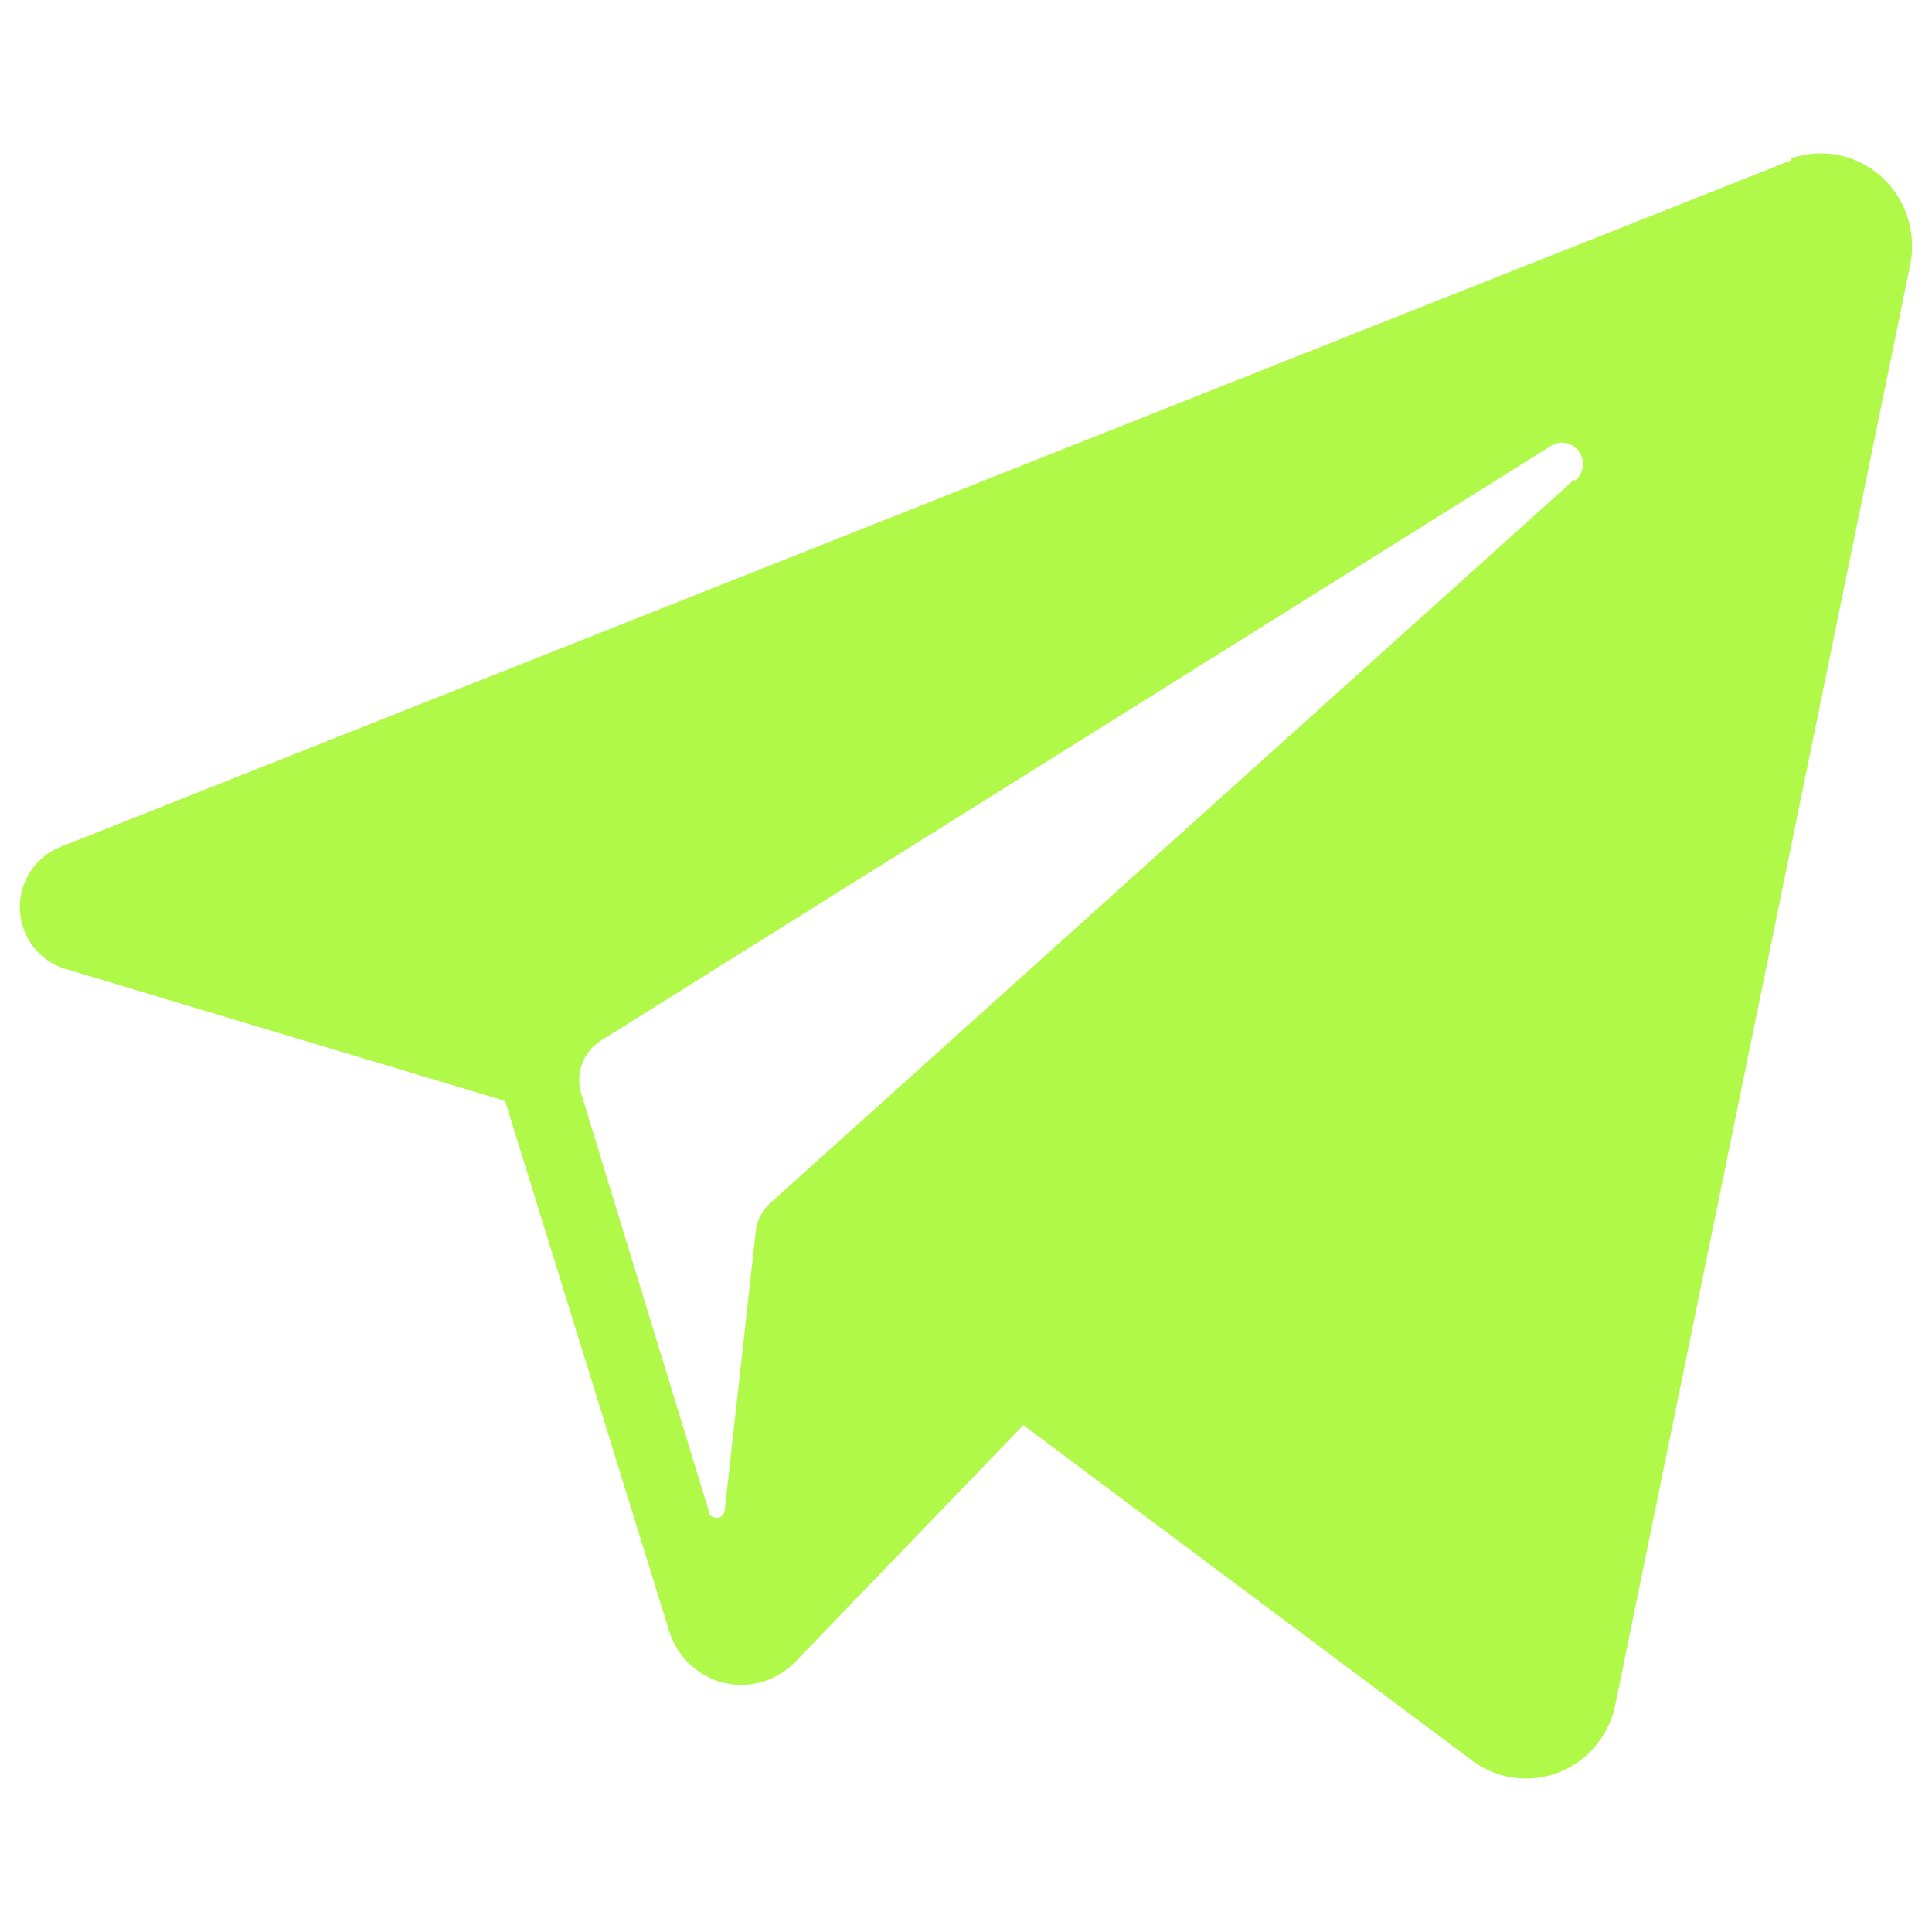 <svg width="25" height="25" viewBox="0 0 25 25" fill="none" xmlns="http://www.w3.org/2000/svg">
<path d="M23.181 2.073L0.773 10.963C0.615 11.027 0.481 11.139 0.389 11.284C0.296 11.429 0.251 11.6 0.258 11.772C0.265 11.945 0.325 12.111 0.428 12.248C0.532 12.384 0.675 12.485 0.838 12.535L6.536 14.246L8.659 21.106C8.71 21.27 8.802 21.418 8.926 21.535C9.05 21.653 9.201 21.735 9.366 21.775C9.53 21.815 9.702 21.811 9.865 21.763C10.027 21.715 10.175 21.625 10.293 21.502L13.242 18.441L19.017 22.757C19.177 22.886 19.368 22.97 19.57 23.001C19.772 23.032 19.979 23.01 20.17 22.935C20.361 22.861 20.53 22.737 20.659 22.576C20.789 22.416 20.876 22.224 20.91 22.018L24.727 3.382C24.76 3.177 24.741 2.967 24.671 2.772C24.6 2.577 24.481 2.404 24.326 2.269C24.17 2.135 23.983 2.044 23.782 2.006C23.581 1.967 23.375 1.982 23.181 2.049V2.073ZM20.374 6.203L9.963 15.572C9.86 15.665 9.795 15.793 9.78 15.932L9.379 19.534C9.379 19.562 9.368 19.59 9.348 19.61C9.328 19.63 9.301 19.642 9.273 19.642C9.244 19.642 9.217 19.63 9.197 19.61C9.178 19.59 9.166 19.562 9.166 19.534L7.515 14.132C7.483 14.011 7.489 13.882 7.532 13.765C7.576 13.648 7.654 13.547 7.757 13.477L20.049 5.783C20.107 5.739 20.18 5.72 20.251 5.731C20.323 5.742 20.387 5.781 20.43 5.84C20.473 5.899 20.491 5.973 20.48 6.045C20.47 6.118 20.432 6.183 20.374 6.227V6.203Z" fill="#B1F949"/>
</svg>

